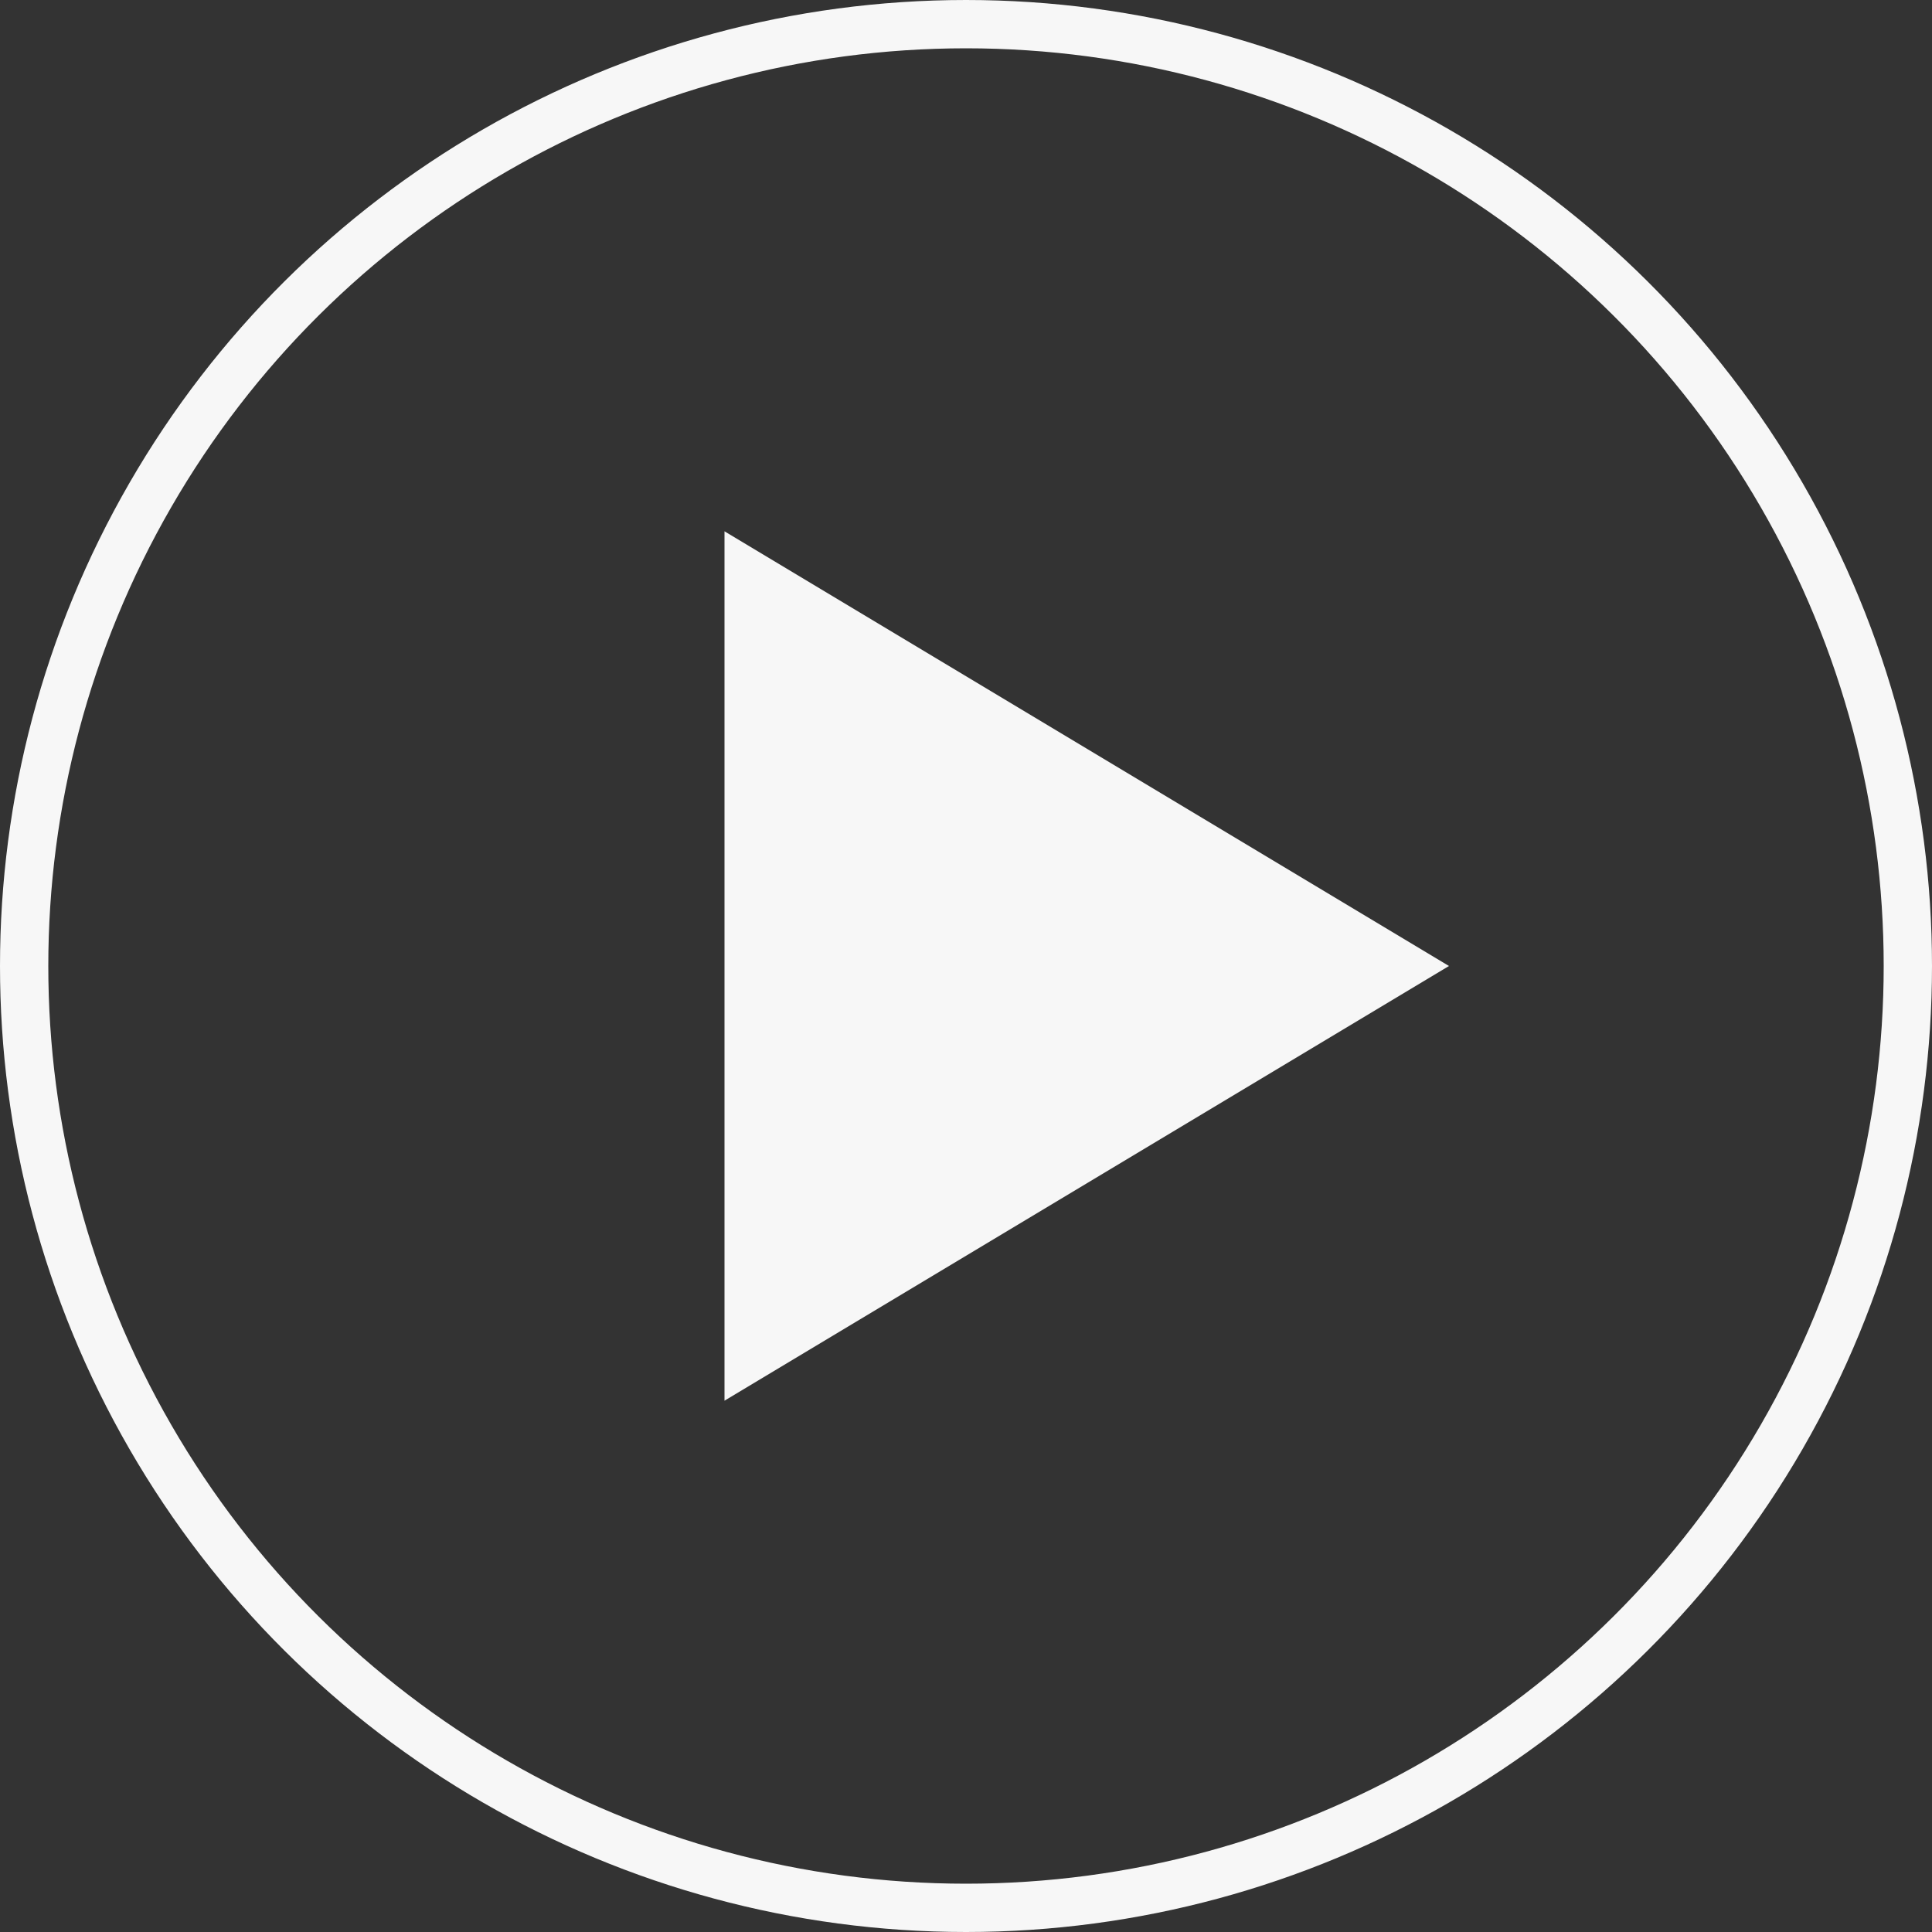 <?xml version="1.0" encoding="UTF-8"?> <svg xmlns="http://www.w3.org/2000/svg" width="80" height="80"><rect width="100%" height="100%" fill="#333333" stroke="none"/><g data-name="Group 2224"><g data-name="Ellipse 190" transform="rotate(90 40 40)" fill="none" stroke="#f7f7f7" stroke-width="2"><circle cx="40" cy="40" r="40" stroke="none"></circle><circle cx="40" cy="40" r="39"></circle></g><path data-name="Polygon 2" d="M60 40L30 58V22z" fill="#f7f7f7"></path></g></svg> 